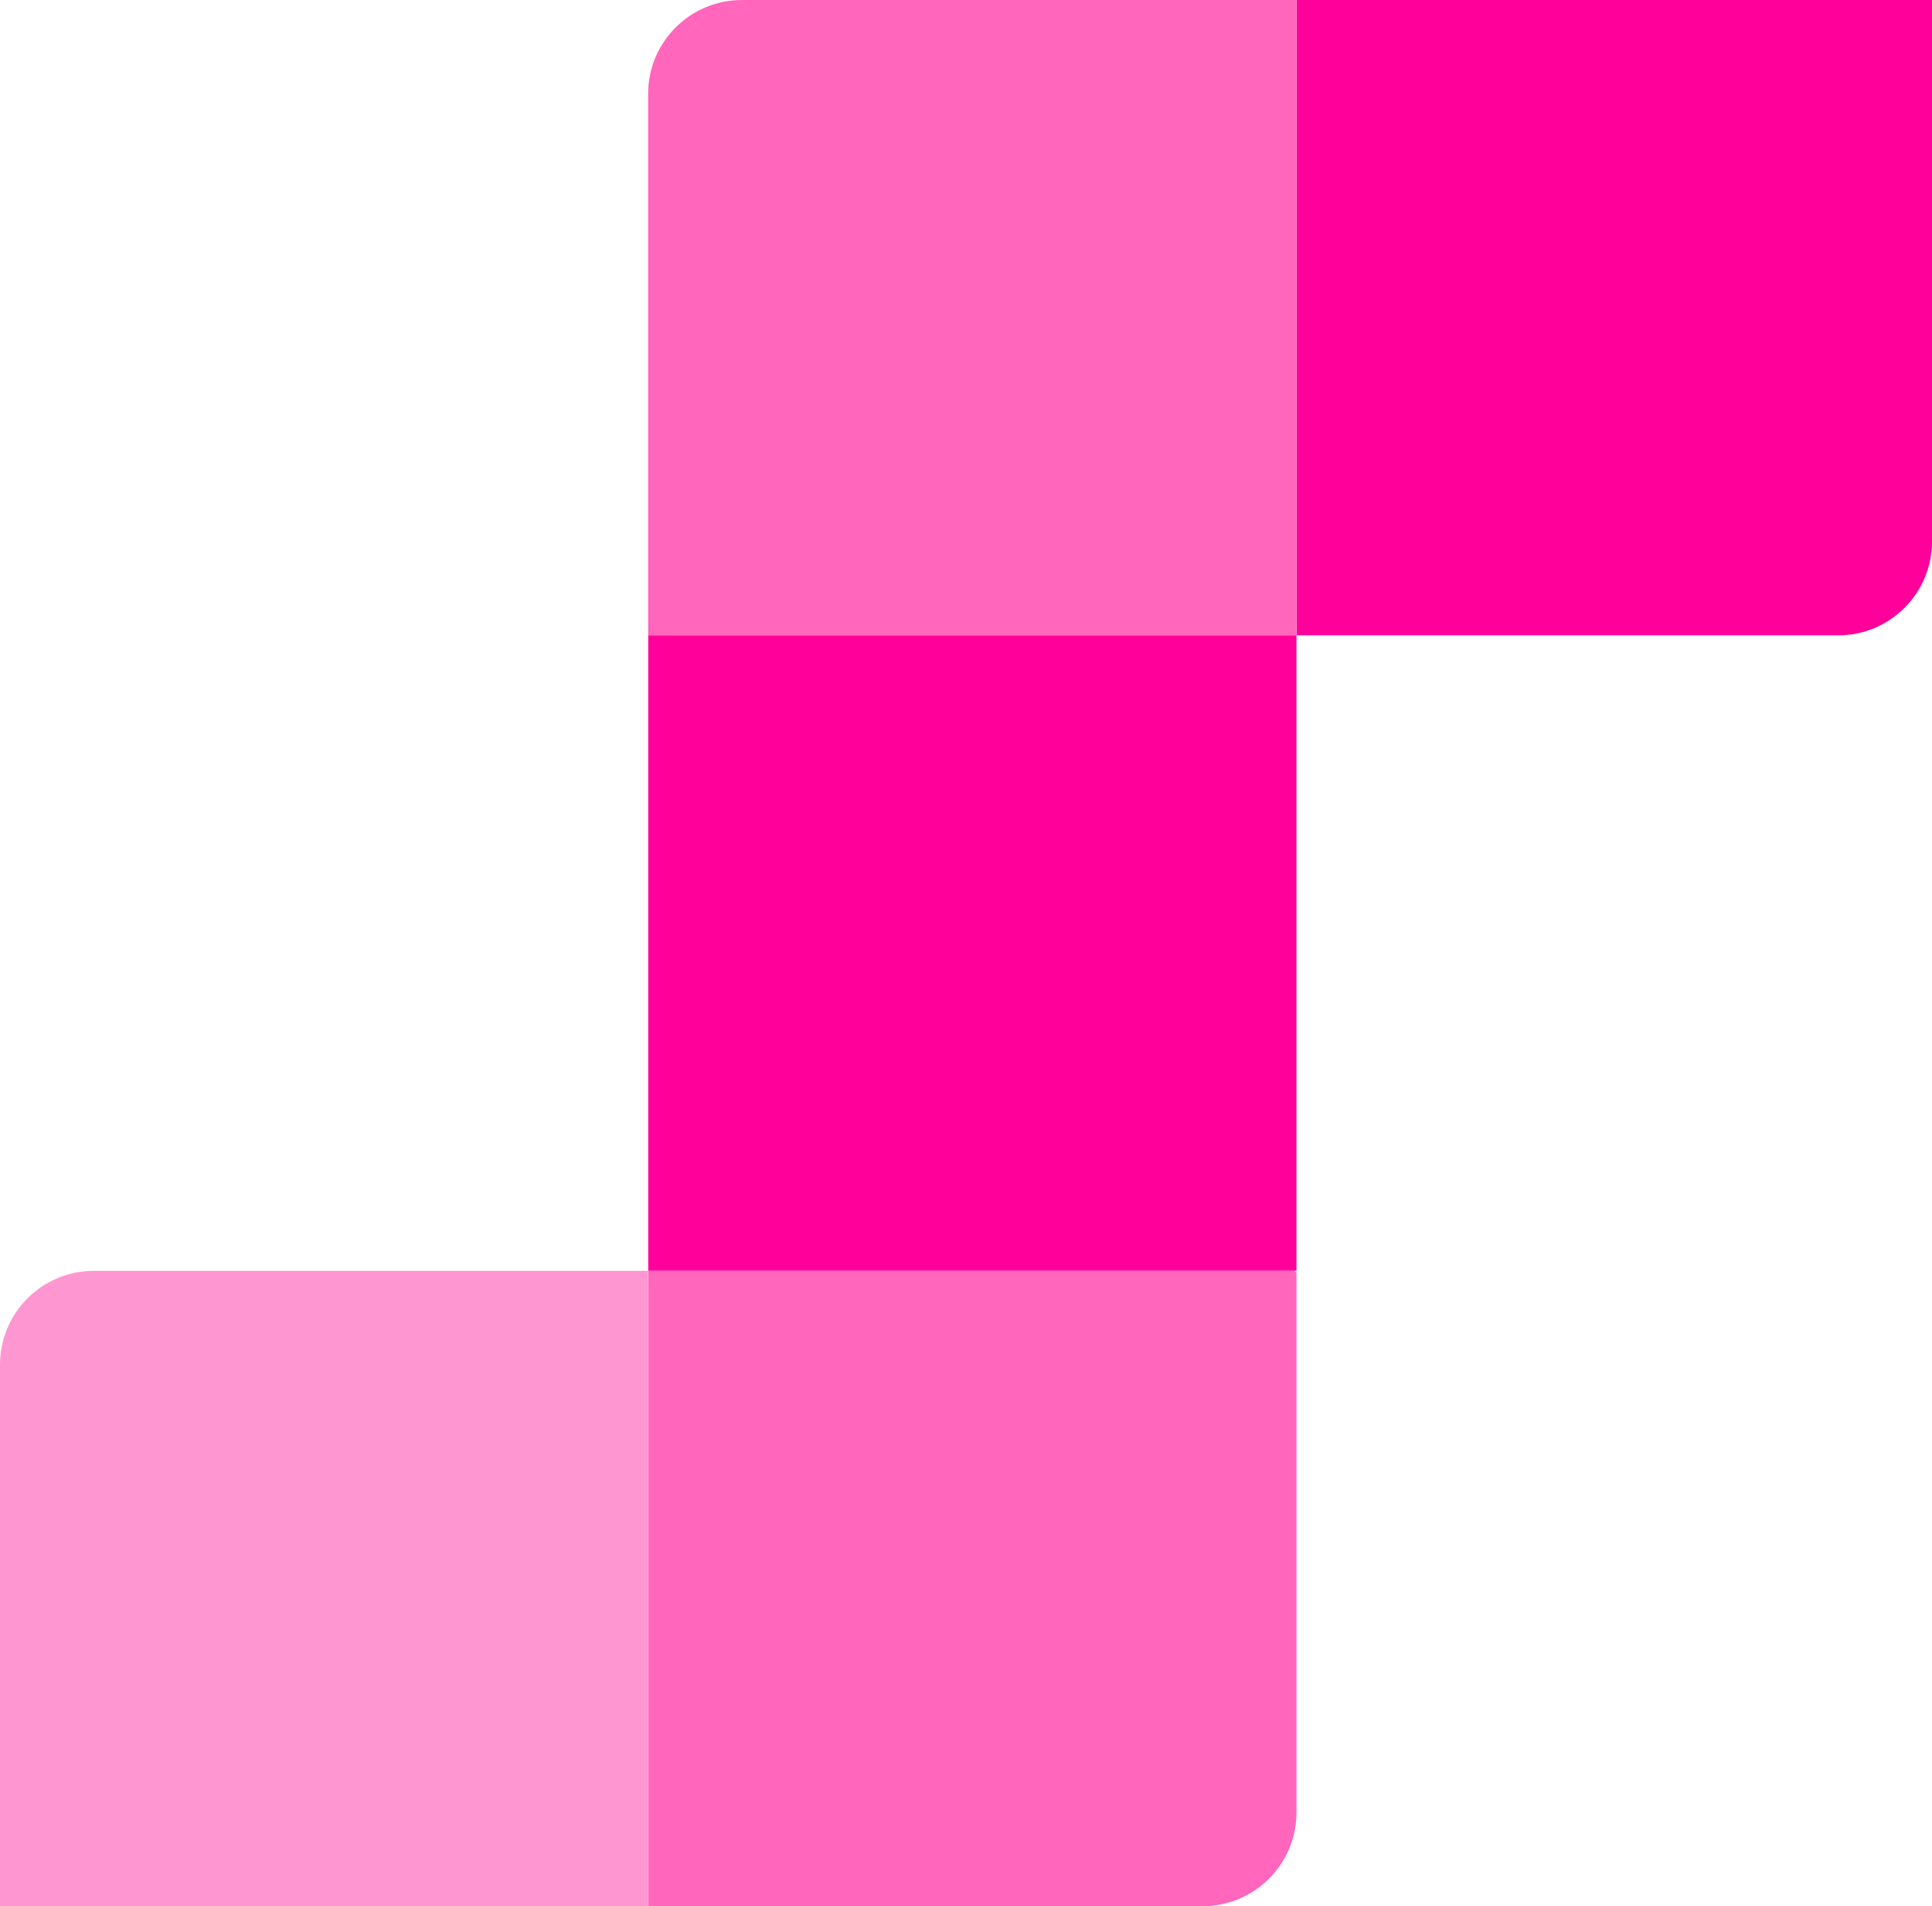 <?xml version="1.0" encoding="UTF-8"?>
<svg id="Camada_2" data-name="Camada 2" xmlns="http://www.w3.org/2000/svg" viewBox="0 0 174.89 172.6">
  <defs>
    <style>
      .cls-1 {
        fill: #ff009a;
      }

      .cls-2 {
        fill: #ff66bc;
      }

      .cls-3 {
        fill: #fe97d1;
      }
    </style>
  </defs>
  <g id="Camada_1-2" data-name="Camada 1">
    <g>
      <path class="cls-1" d="M117.35,0h49.04c4.69,0,8.49,3.81,8.49,8.49v49.04h-57.53V0h0Z" transform="translate(174.89 -117.35) rotate(90)"/>
      <path class="cls-2" d="M58.68,0h58.68v49.04c0,4.69-3.81,8.49-8.49,8.49h-50.18V0h0Z" transform="translate(176.03 57.53) rotate(180)"/>
      <path class="cls-2" d="M58.68,115.07h58.4c.15,0,.28.13.28.28v48.76c0,4.69-3.81,8.49-8.49,8.49h-50.18v-57.53h0Z"/>
      <path class="cls-3" d="M8.49,115.07h50.18v57.53H0v-49.04c0-4.69,3.81-8.49,8.49-8.49Z"/>
      <rect class="cls-1" x="58.68" y="57.53" width="58.68" height="57.53"/>
    </g>
  </g>
</svg>